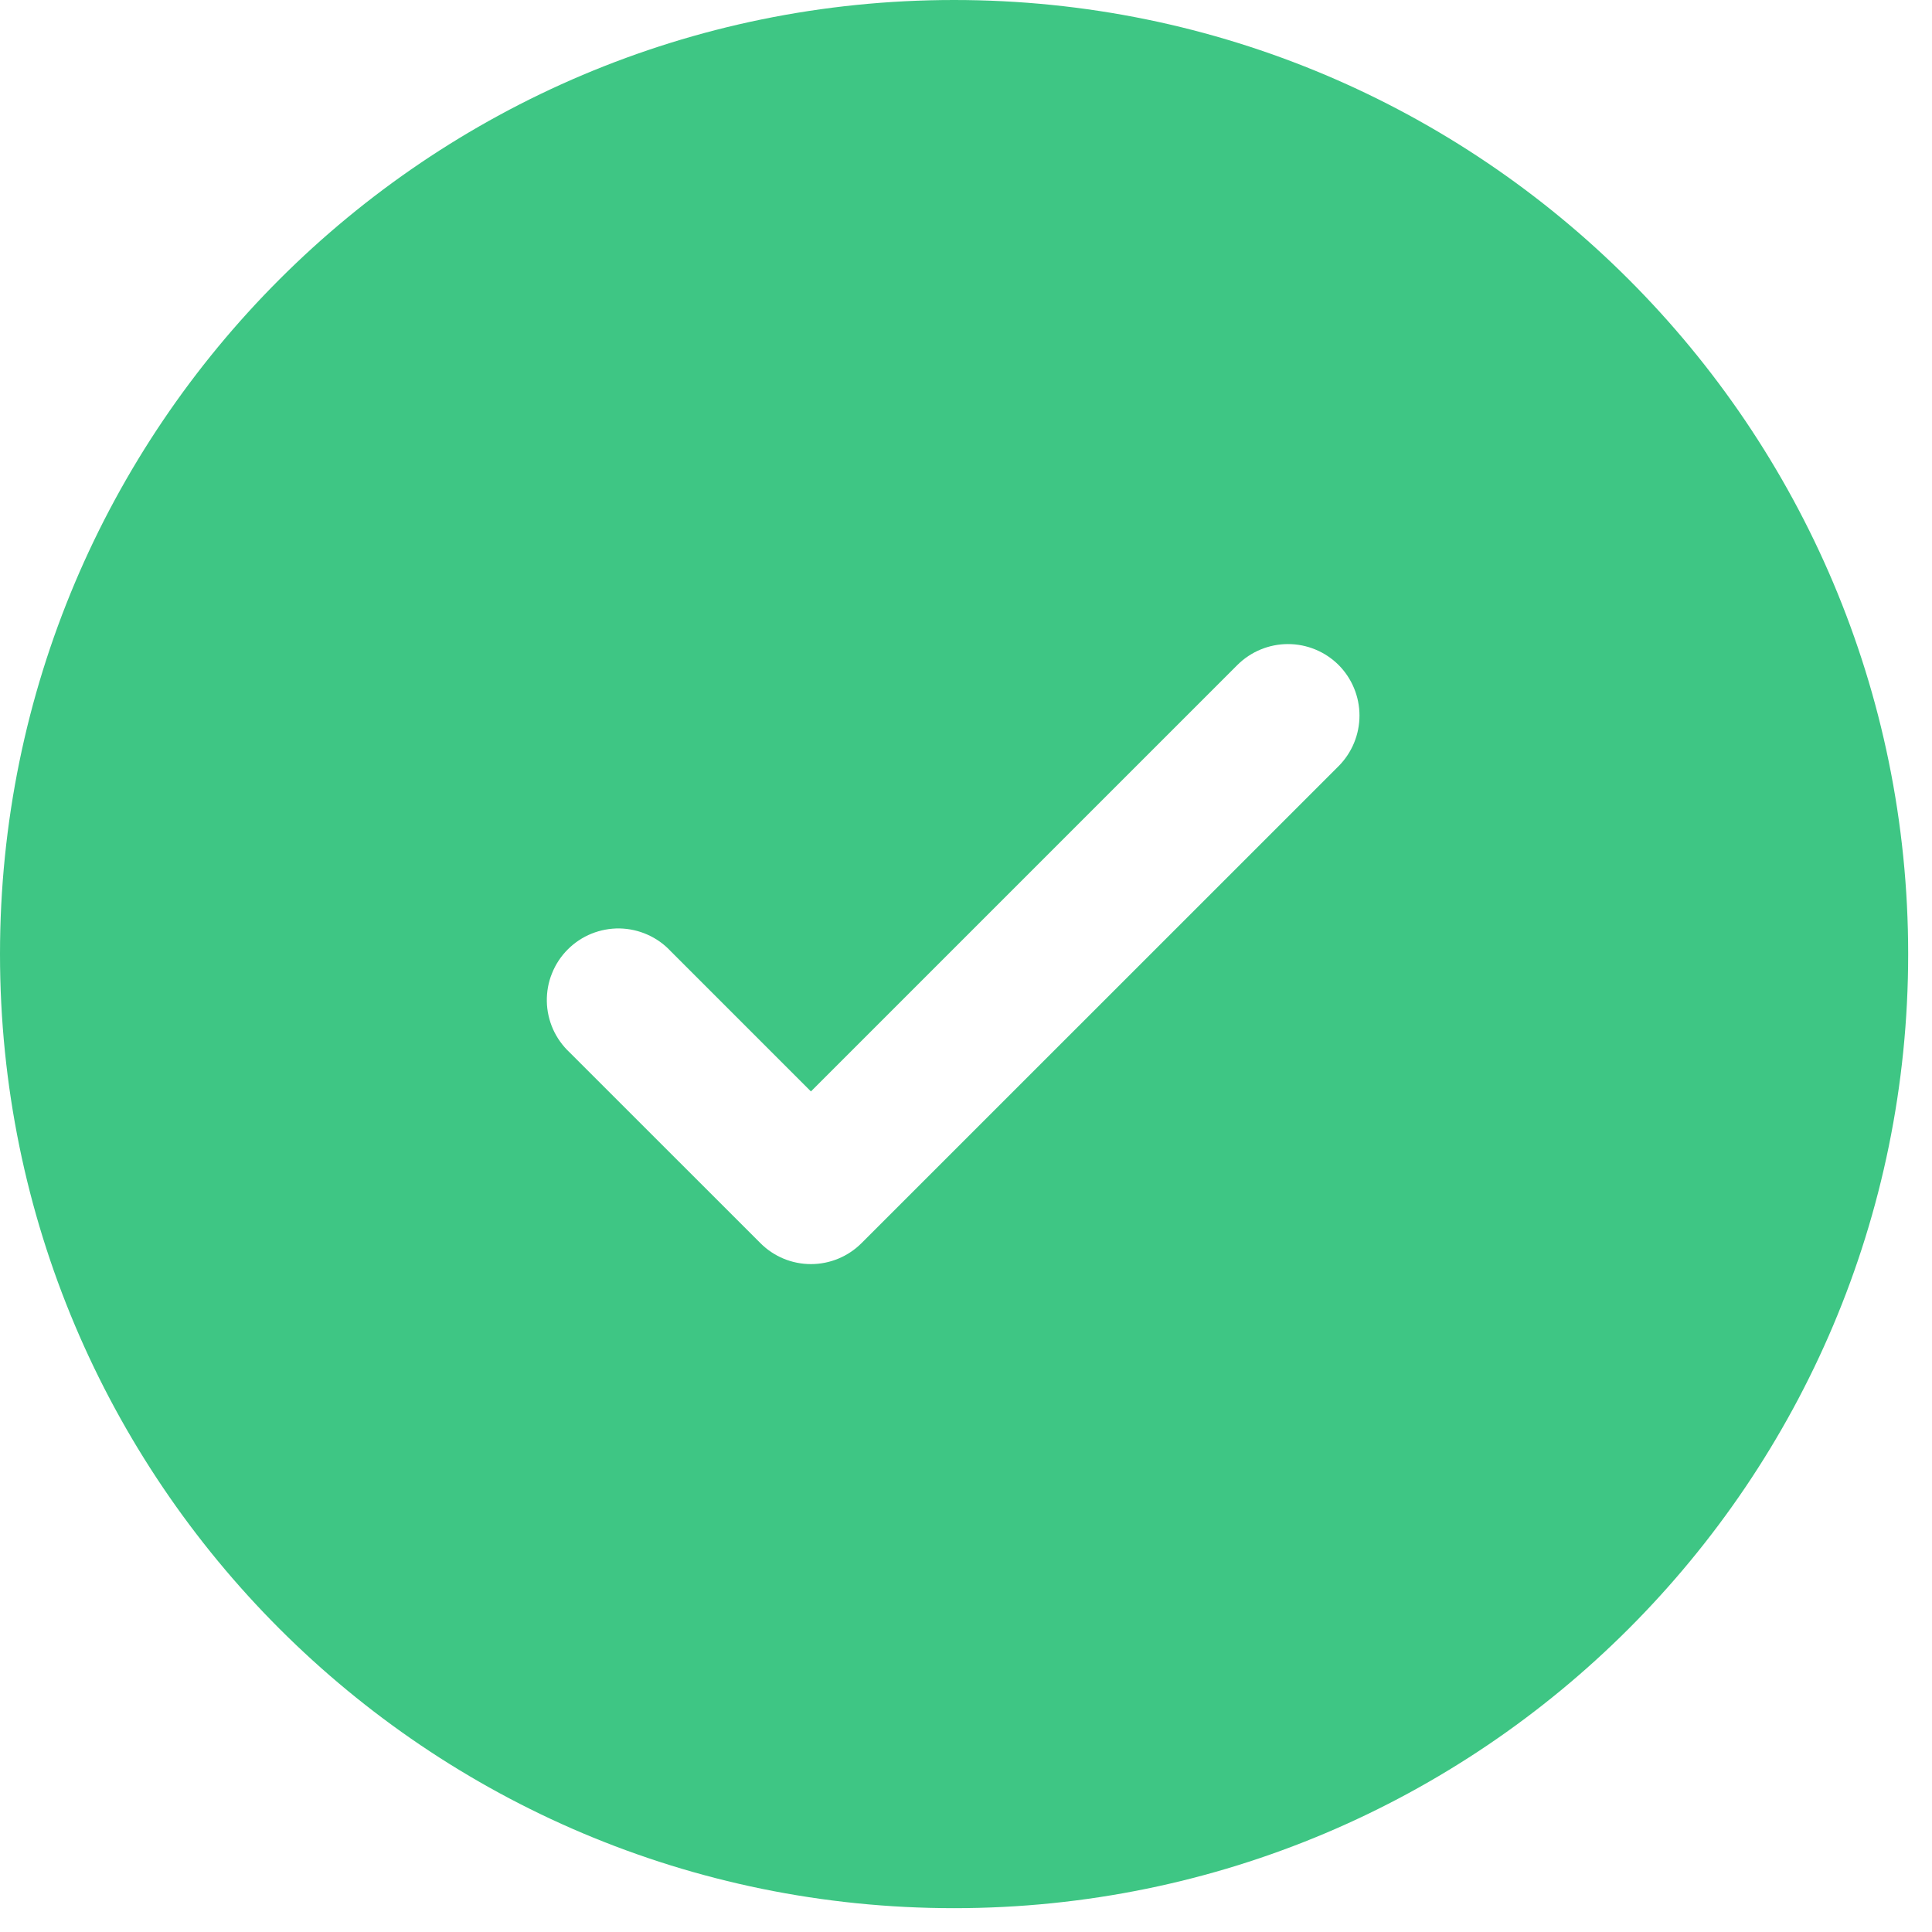 <svg width="27" height="27" viewBox="0 0 27 27" fill="none" xmlns="http://www.w3.org/2000/svg">
<path fill-rule="evenodd" clip-rule="evenodd" d="M26.667 13.333C26.667 20.697 20.697 26.667 13.333 26.667C5.969 26.667 0 20.697 0 13.333C0 5.969 5.969 0 13.333 0C20.697 0 26.667 5.969 26.667 13.333ZM18.707 9.293C18.894 9.481 18.999 9.735 18.999 10C18.999 10.265 18.894 10.519 18.707 10.707L12.04 17.373C11.852 17.561 11.598 17.666 11.333 17.666C11.068 17.666 10.814 17.561 10.627 17.373L7.96 14.707C7.862 14.615 7.783 14.505 7.728 14.382C7.674 14.259 7.644 14.127 7.642 13.993C7.64 13.858 7.664 13.725 7.715 13.601C7.765 13.476 7.84 13.363 7.935 13.268C8.03 13.173 8.143 13.098 8.267 13.048C8.392 12.998 8.525 12.973 8.659 12.975C8.794 12.978 8.926 13.007 9.049 13.062C9.171 13.116 9.282 13.195 9.373 13.293L11.333 15.253L14.313 12.273L17.293 9.293C17.481 9.106 17.735 9.001 18 9.001C18.265 9.001 18.519 9.106 18.707 9.293Z" fill="#3EC684"/>
</svg>
